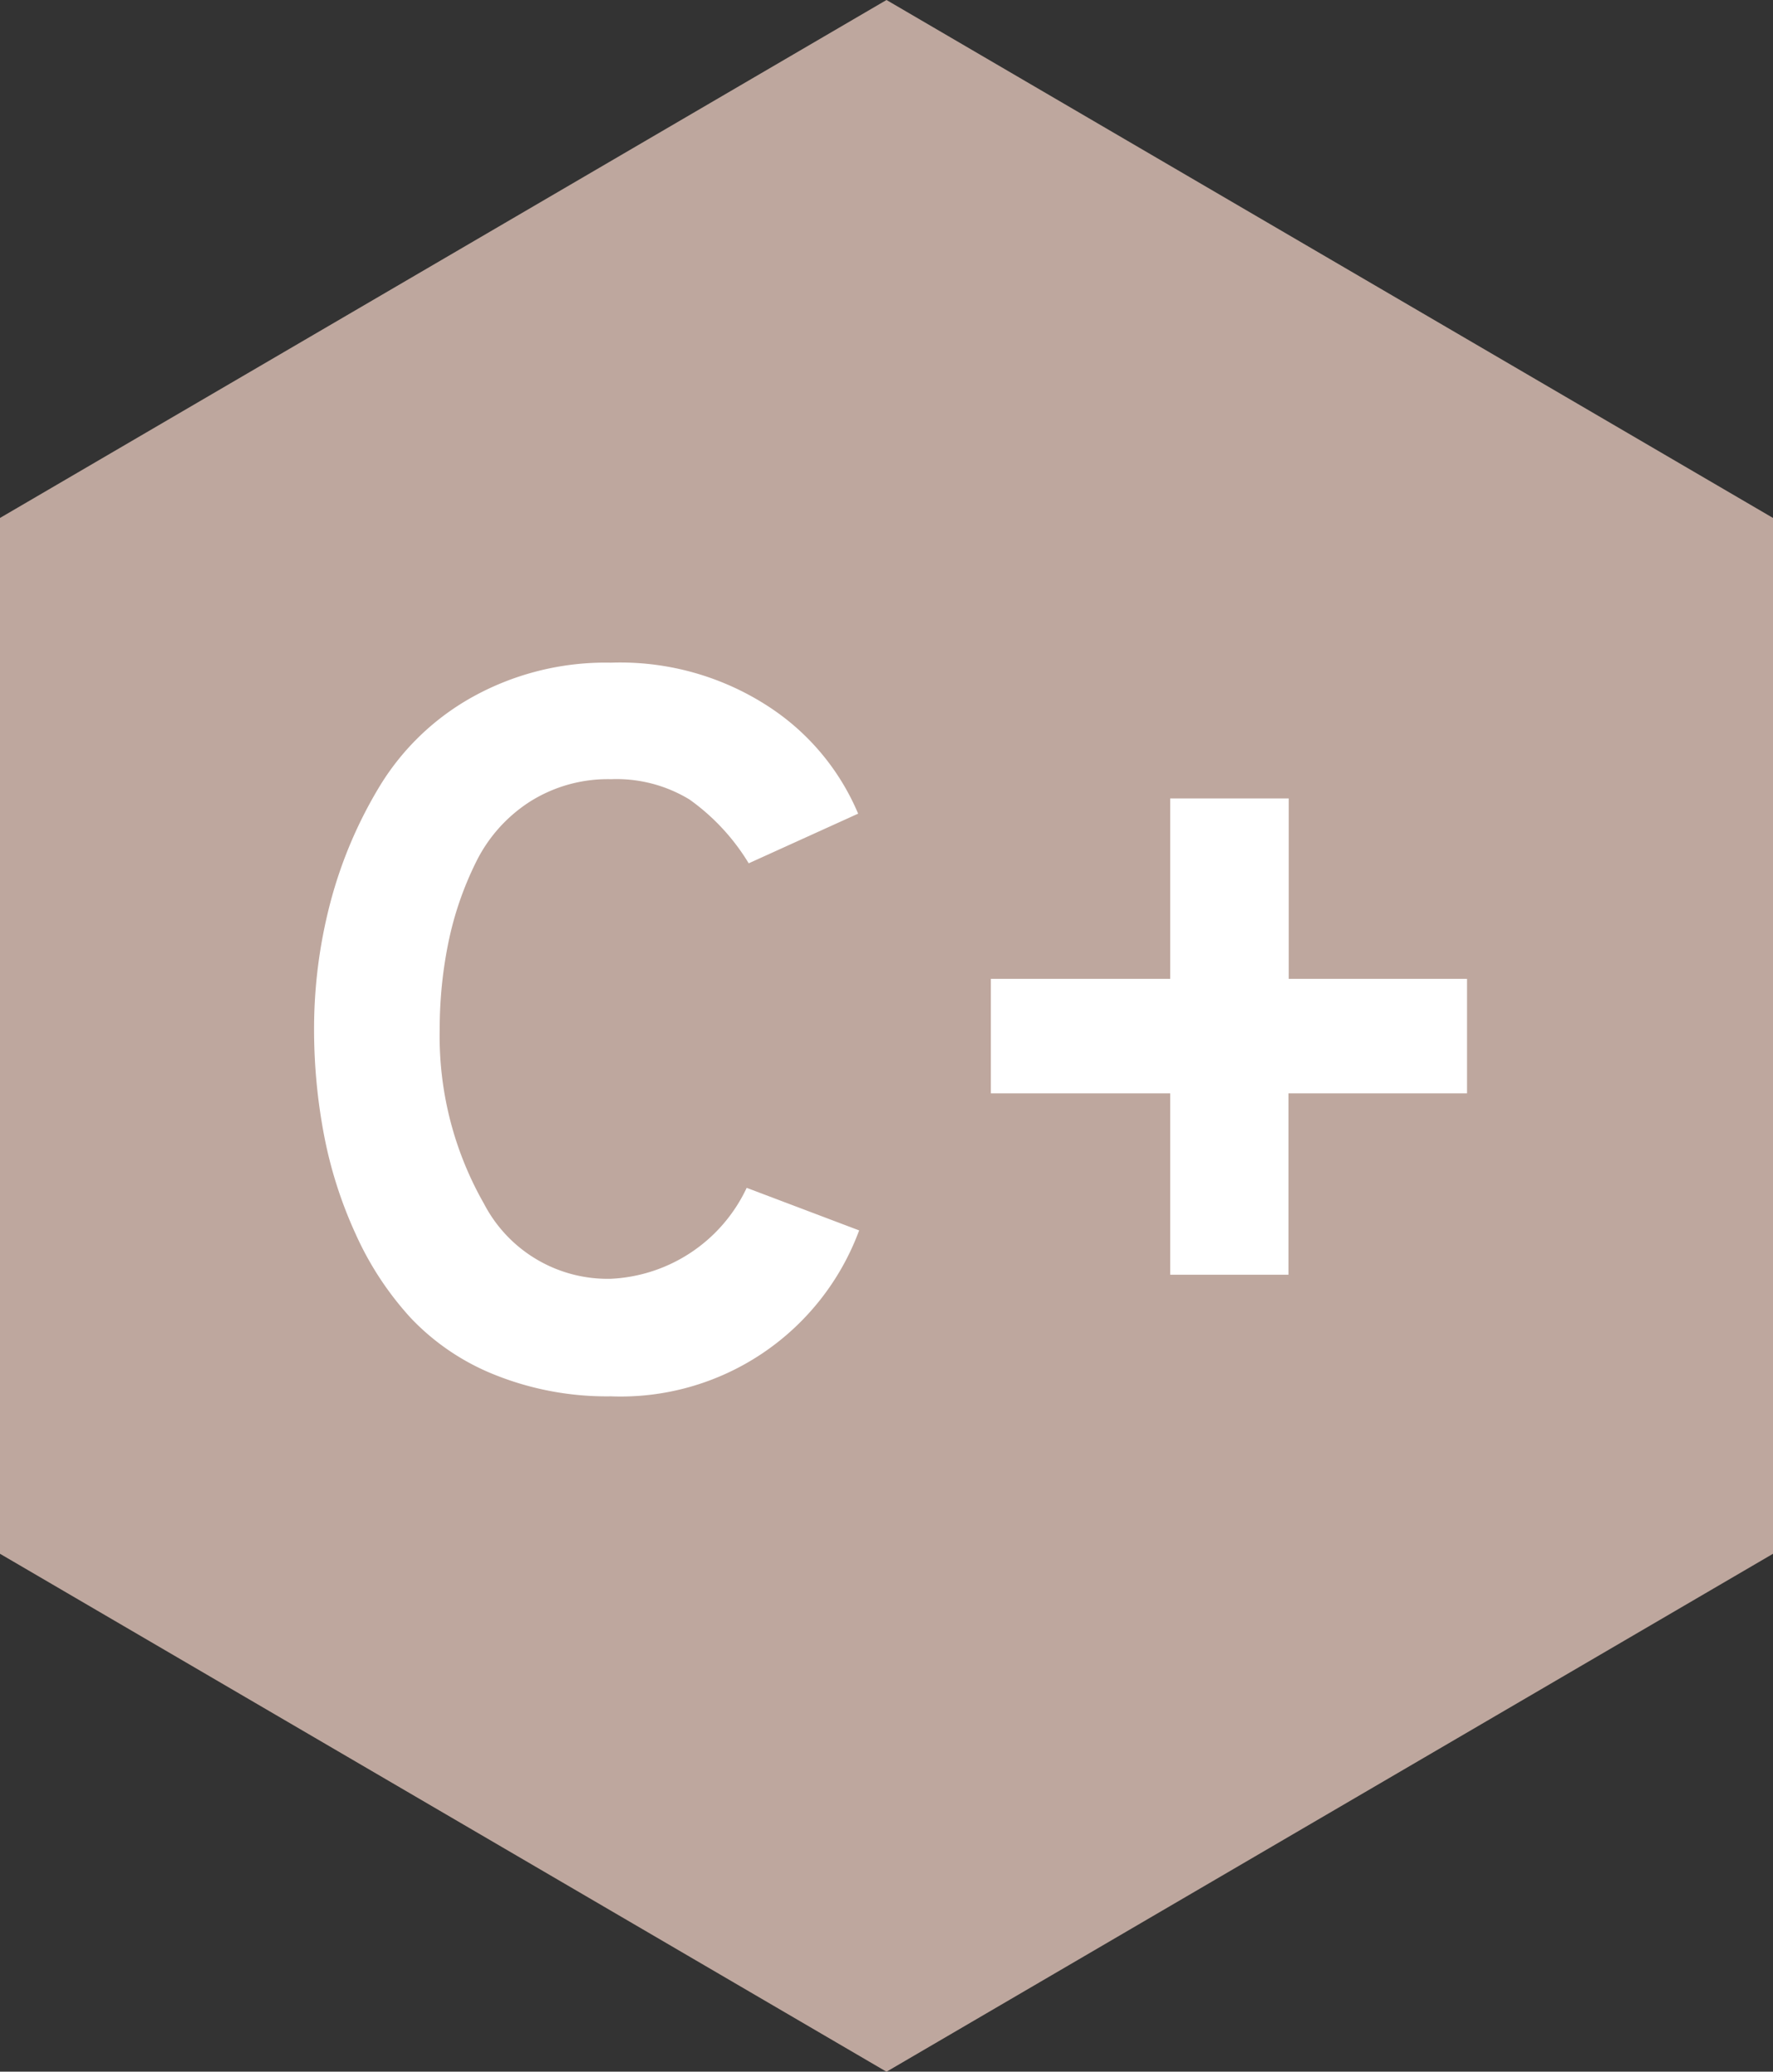 <svg id="Premium_badge" data-name="Premium badge" xmlns="http://www.w3.org/2000/svg" width="28" height="32.71" viewBox="0 0 28 32.71">
  <rect x="0" y="0" width="28" height="32.71" fill="#333333" stroke="none"/>
  <g id="Gruppe_104" data-name="Gruppe 104" transform="translate(-1829.752 -993.645)">
    <path id="Schnittmenge_1" data-name="Schnittmenge 1" d="M-1782.491-911.207v-16.355l14-8.178,14,8.178v16.355l-14,8.178Z" transform="translate(3612.243 1929.385)" fill="#bea79e"/>
    <path id="Pfad_67" data-name="Pfad 67" d="M5.648.192A4.749,4.749,0,0,1,3.824-.144a3.726,3.726,0,0,1-1.336-.9,4.985,4.985,0,0,1-.872-1.328,6.8,6.8,0,0,1-.5-1.568A8.9,8.9,0,0,1,.96-5.6a7.85,7.85,0,0,1,.256-2A6.96,6.96,0,0,1,2-9.448a3.977,3.977,0,0,1,1.472-1.408,4.33,4.33,0,0,1,2.176-.536,4.289,4.289,0,0,1,2.5.7A3.757,3.757,0,0,1,9.552-9.008l-1.728.784a3.392,3.392,0,0,0-.936-1.008,2.219,2.219,0,0,0-1.24-.32,2.3,2.3,0,0,0-1.288.36,2.383,2.383,0,0,0-.848.96A5.205,5.205,0,0,0,3.08-6.968,6.8,6.8,0,0,0,2.944-5.6a5.33,5.33,0,0,0,.7,2.752A2.2,2.2,0,0,0,5.648-1.664,2.5,2.5,0,0,0,7.792-3.1l1.776.672A4.016,4.016,0,0,1,5.648.192Zm10.7-4.784v2.864H14.48V-4.592H11.648V-6.4H14.48V-9.248h1.872V-6.4h2.816v1.808Z" transform="translate(1833.752 1015.5)" fill="#fff"/>
  </g>
</svg>
